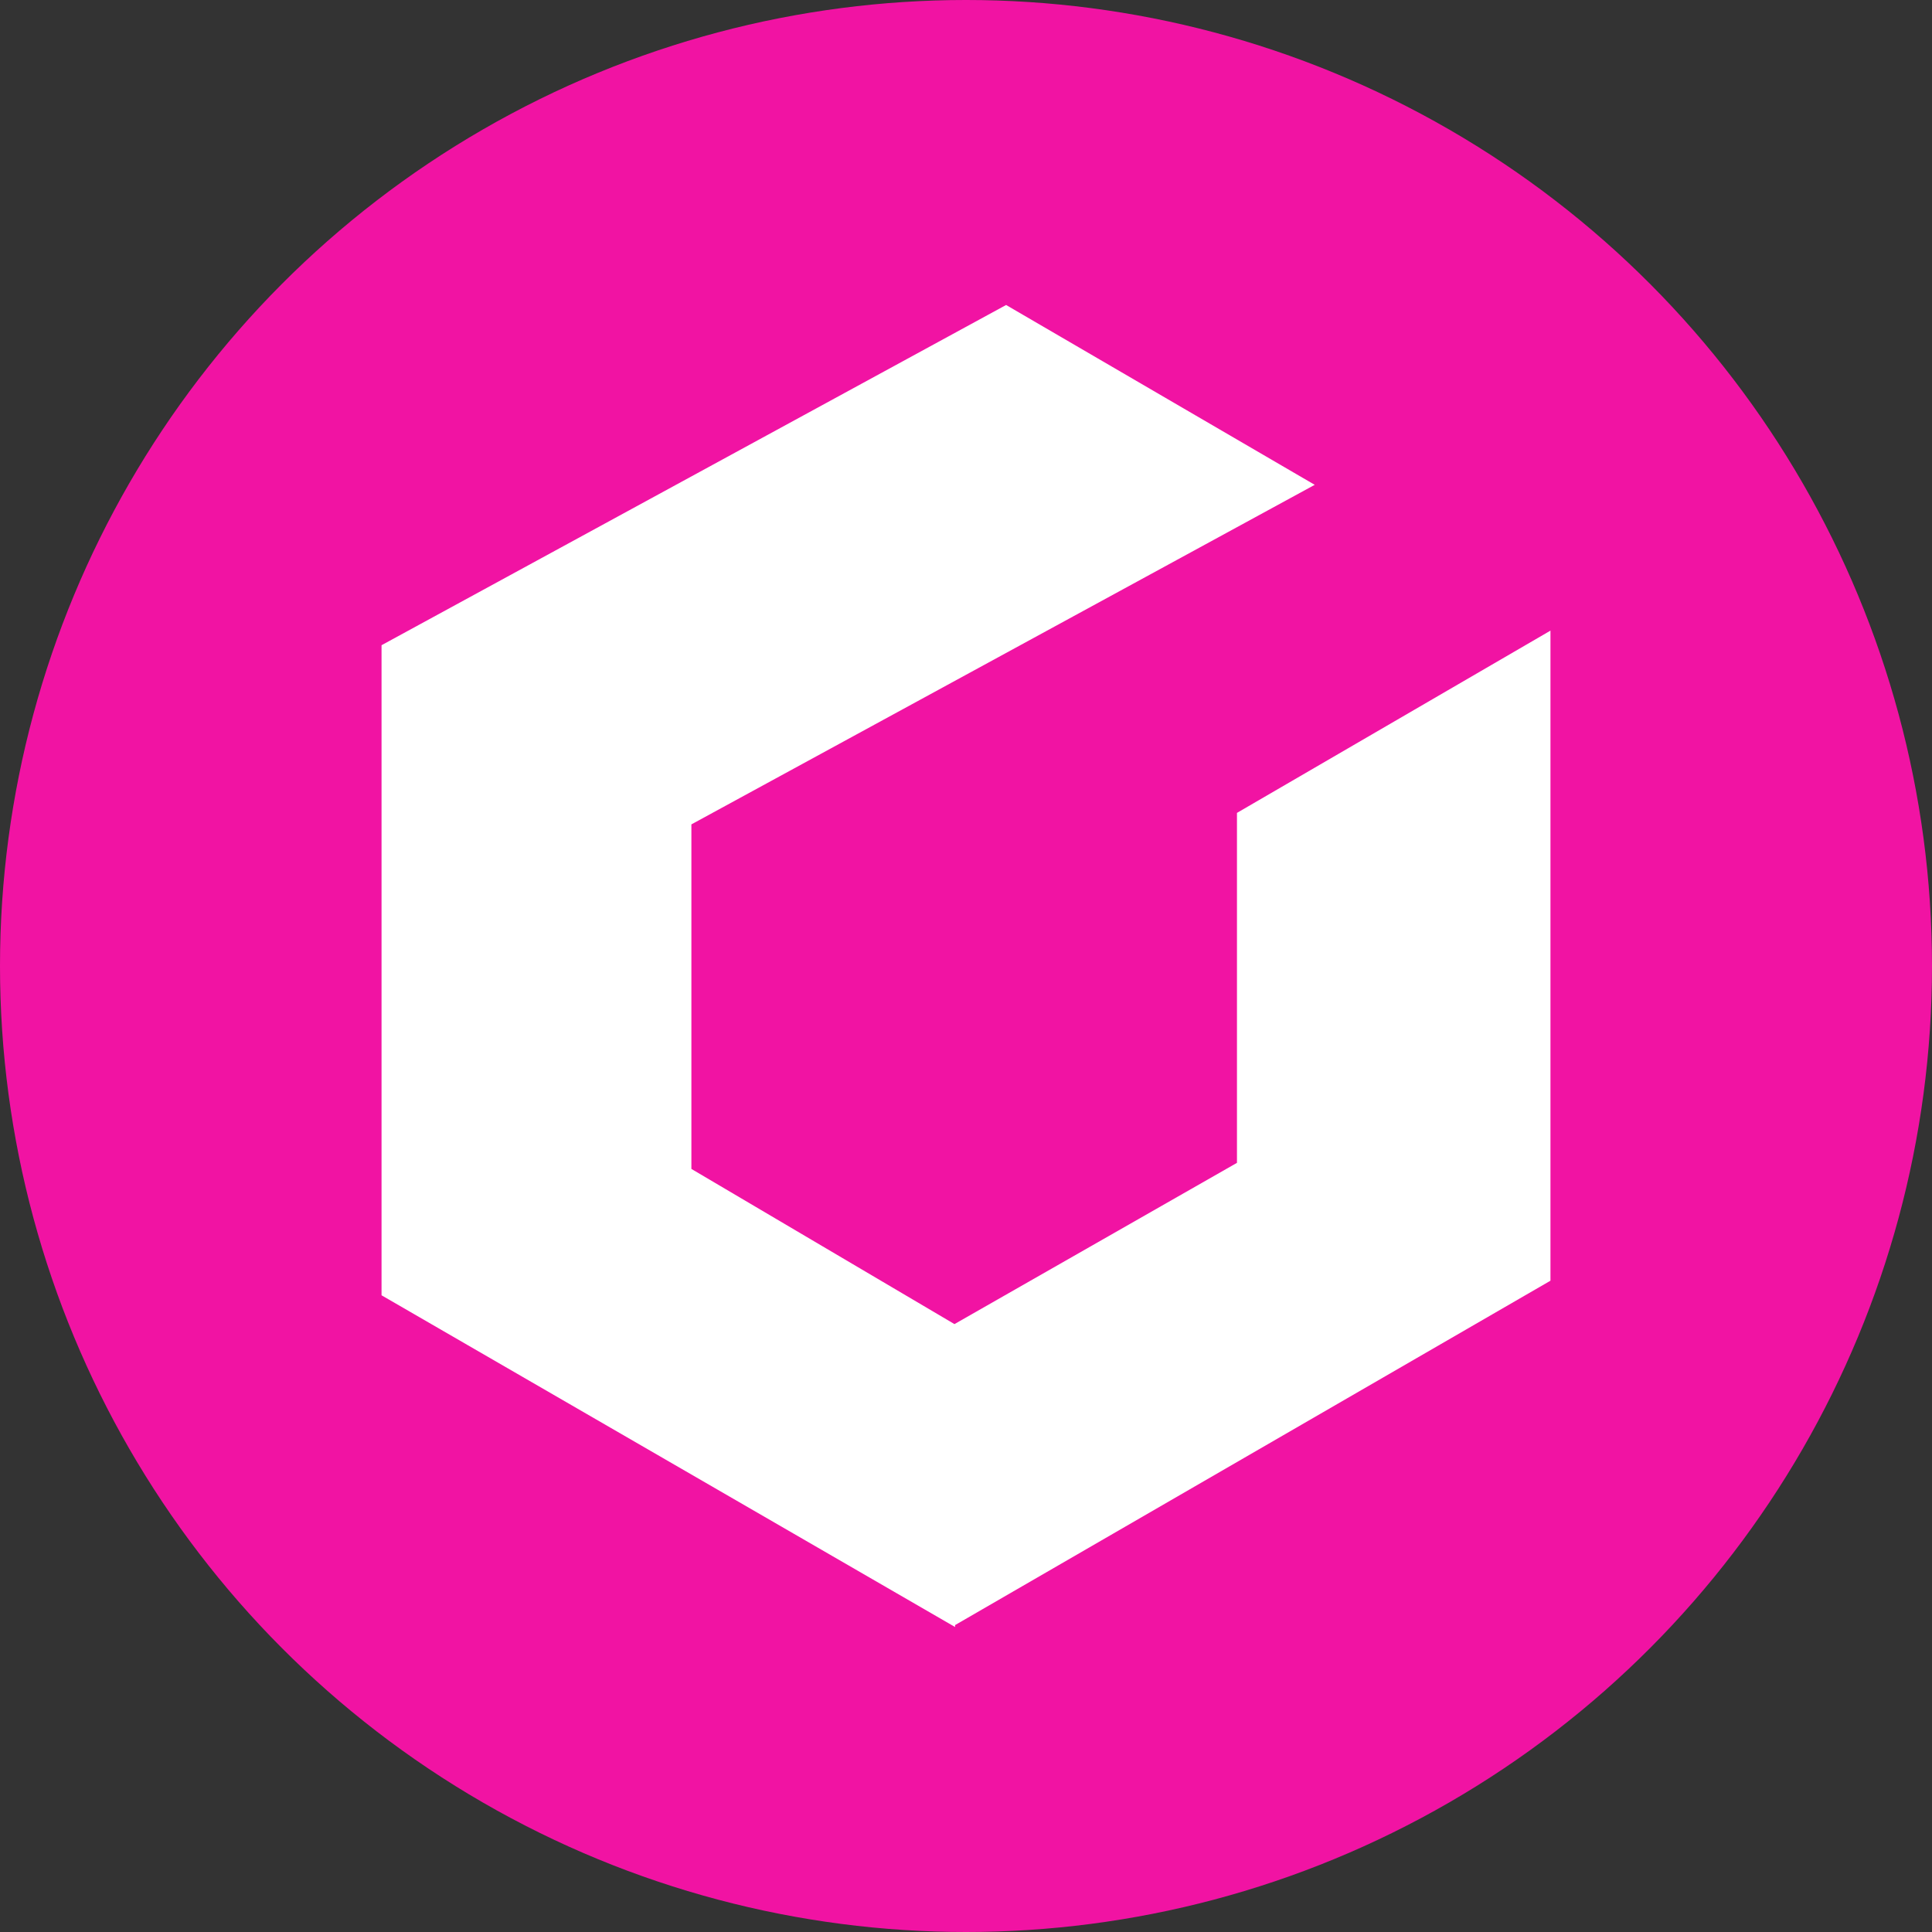 <?xml version="1.0" encoding="UTF-8"?><svg id="uuid-1f8bd464-00ce-4e14-adea-af99d4ff53e3" xmlns="http://www.w3.org/2000/svg" width="512" height="512" viewBox="0 0 512 512"><rect x="0" y="0" width="512" height="512" fill="#333333" stroke="none"/><circle cx="256" cy="256" r="256" fill="#f113a3" stroke-width="0"/><polygon points="410.888 167.125 327.809 215.426 327.809 308.166 252.944 350.9 183.225 309.776 183.225 218.471 348.418 128.483 266.627 80.825 101.112 170.989 101.112 343.266 253.102 431.175 253.102 430.666 410.888 339.401 410.888 167.125" fill="#fff" stroke-width="0"/></svg>